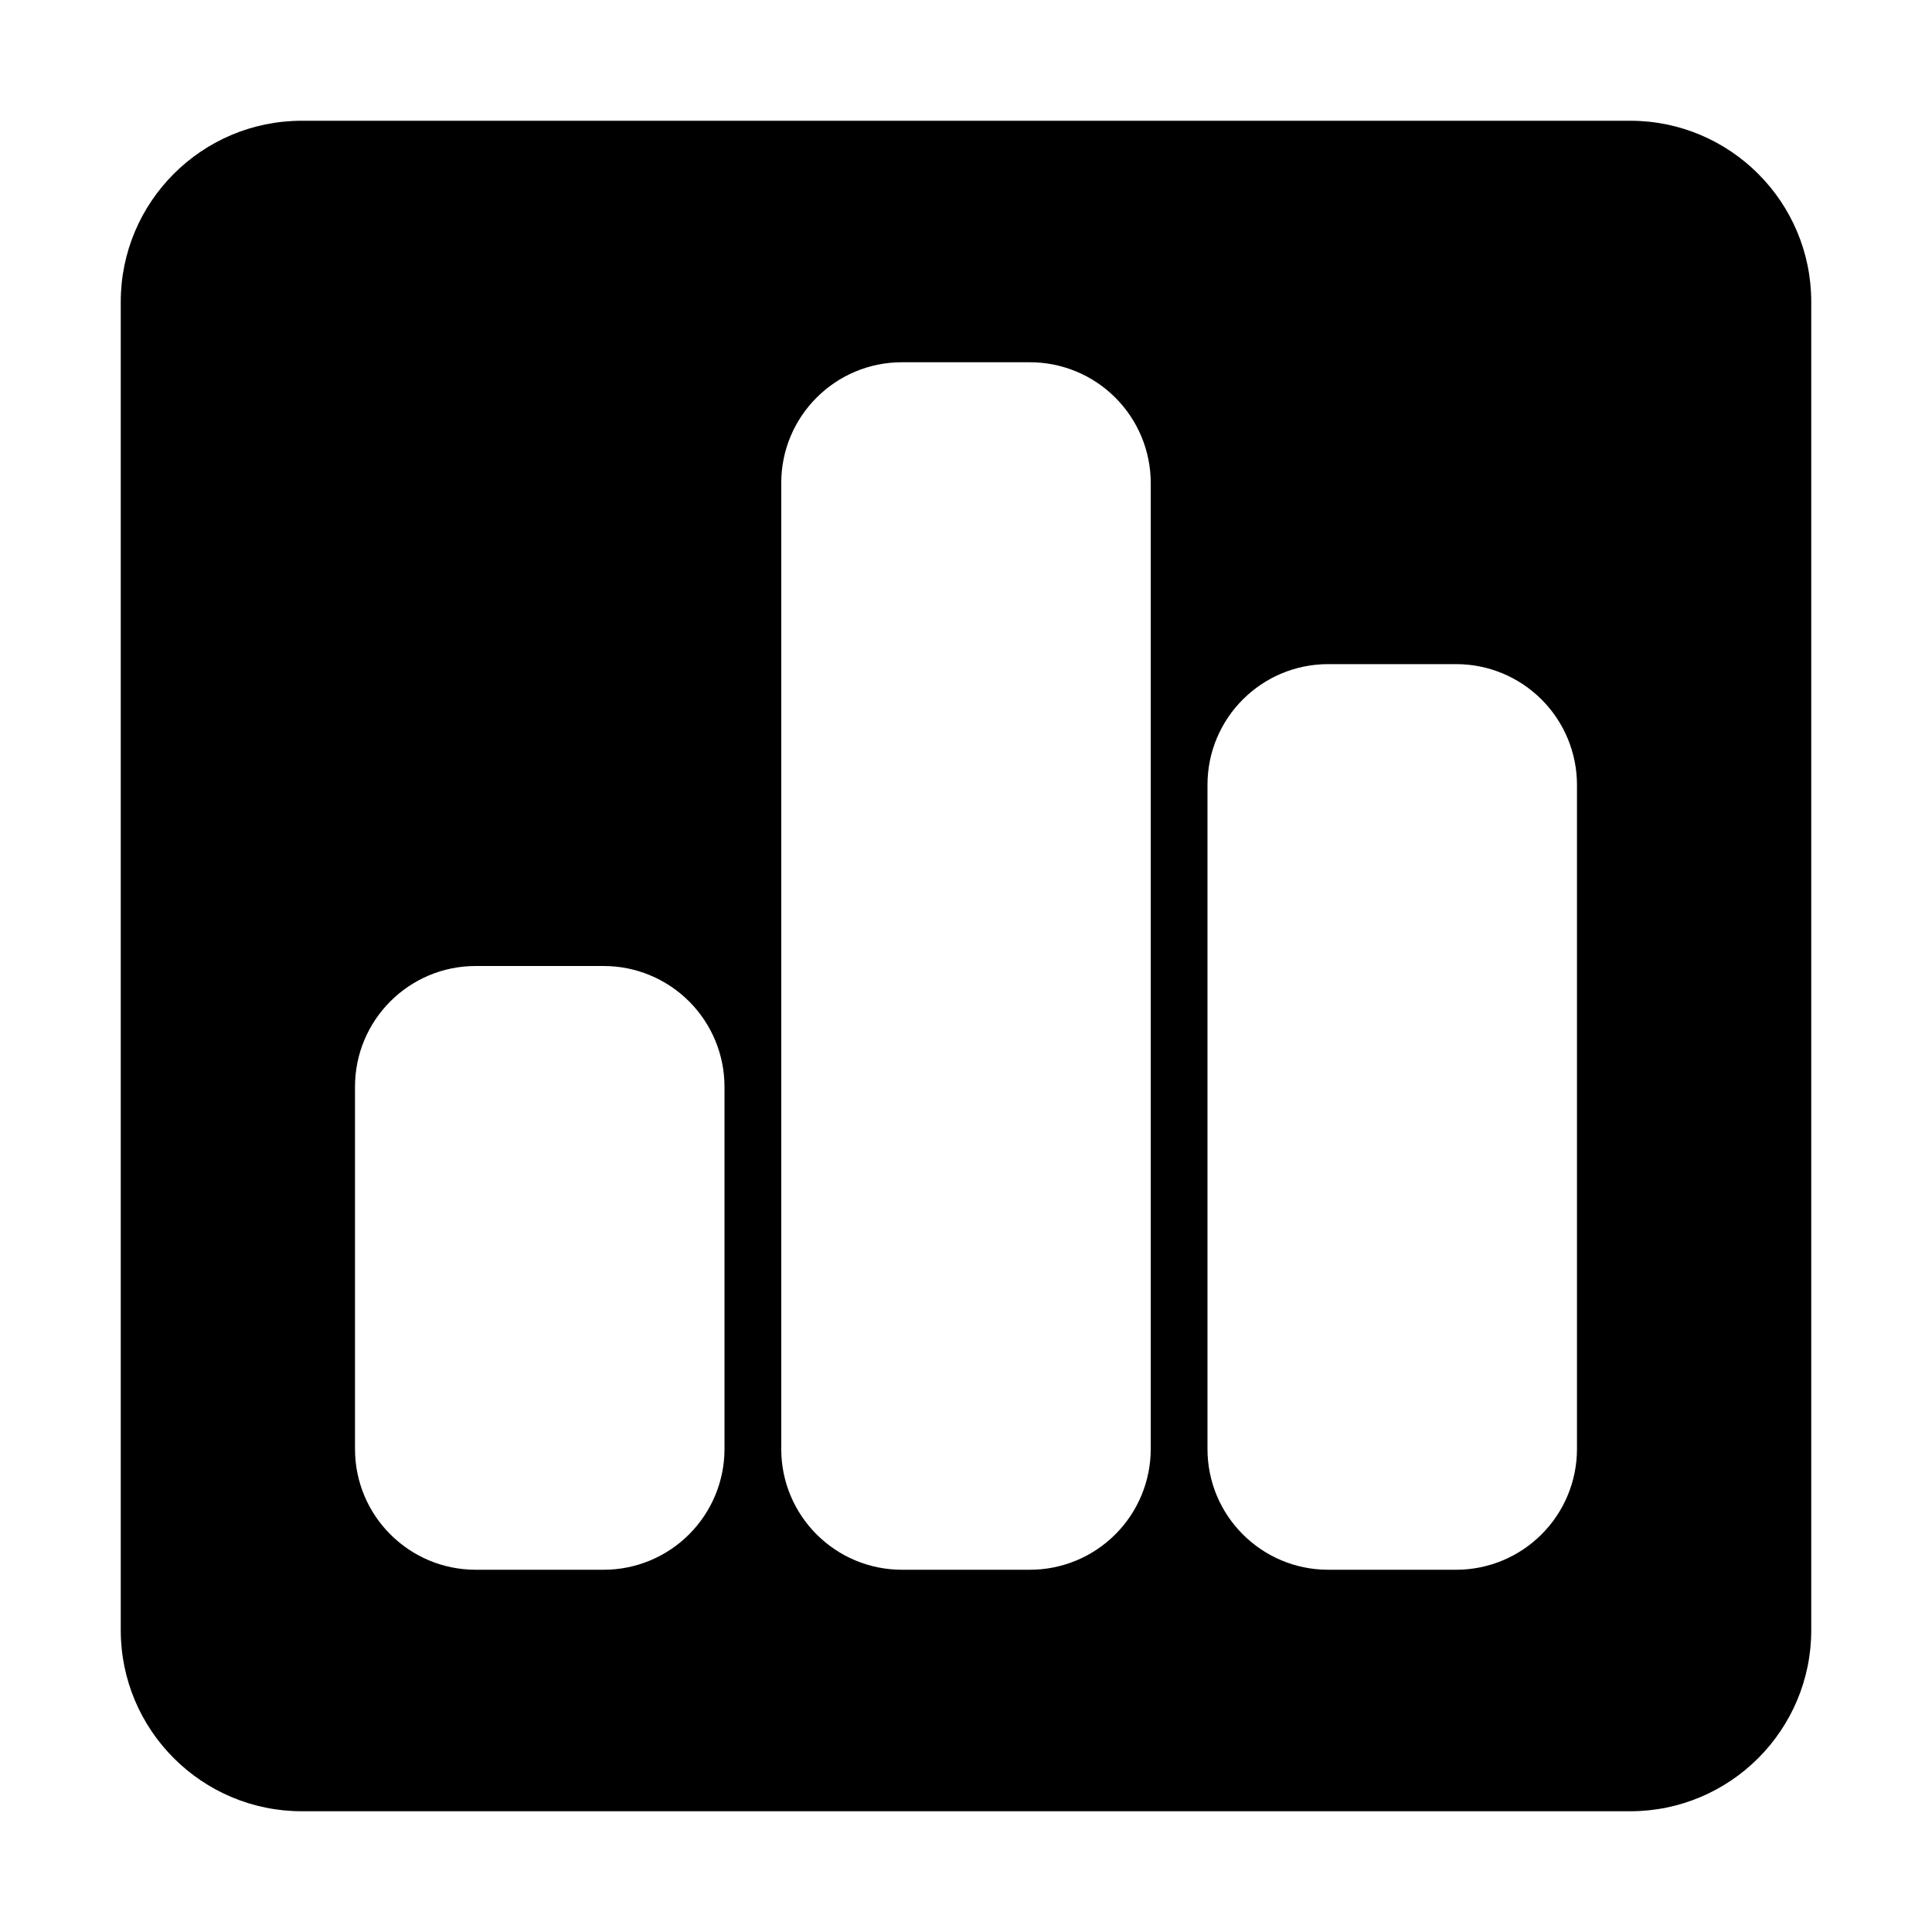 <?xml version="1.0" encoding="UTF-8"?>
<svg width="100pt" height="100pt" version="1.1" viewBox="0 0 100 100" xmlns="http://www.w3.org/2000/svg">
 <path d="m84.375 6.25h-68.75c-5.176 0-9.375 4.199-9.375 9.375v68.75c0 5.176 4.199 9.375 9.375 9.375h68.75c5.176 0 9.375-4.199 9.375-9.375v-68.75c0-5.176-4.199-9.375-9.375-9.375zm-46.875 68.75c0 1.656-0.66 3.246-1.832 4.418s-2.762 1.832-4.418 1.832h-6.625c-3.453 0-6.25-2.797-6.25-6.25v-18.75c0-3.453 2.797-6.25 6.25-6.25h6.625c1.656 0 3.246 0.66 4.418 1.832s1.832 2.762 1.832 4.418zm22.062 0c0 1.656-0.66 3.246-1.832 4.418s-2.762 1.832-4.418 1.832h-6.625c-3.453 0-6.25-2.797-6.25-6.25v-50c0-3.453 2.797-6.25 6.25-6.25h6.625c1.656 0 3.246 0.66 4.418 1.832s1.832 2.762 1.832 4.418zm22.062 0c0 1.656-0.66 3.246-1.832 4.418s-2.762 1.832-4.418 1.832h-6.625c-3.453 0-6.25-2.797-6.25-6.25v-34.375c0-3.453 2.797-6.25 6.25-6.25h6.625c1.656 0 3.246 0.66 4.418 1.832s1.832 2.762 1.832 4.418z"/>
</svg>
